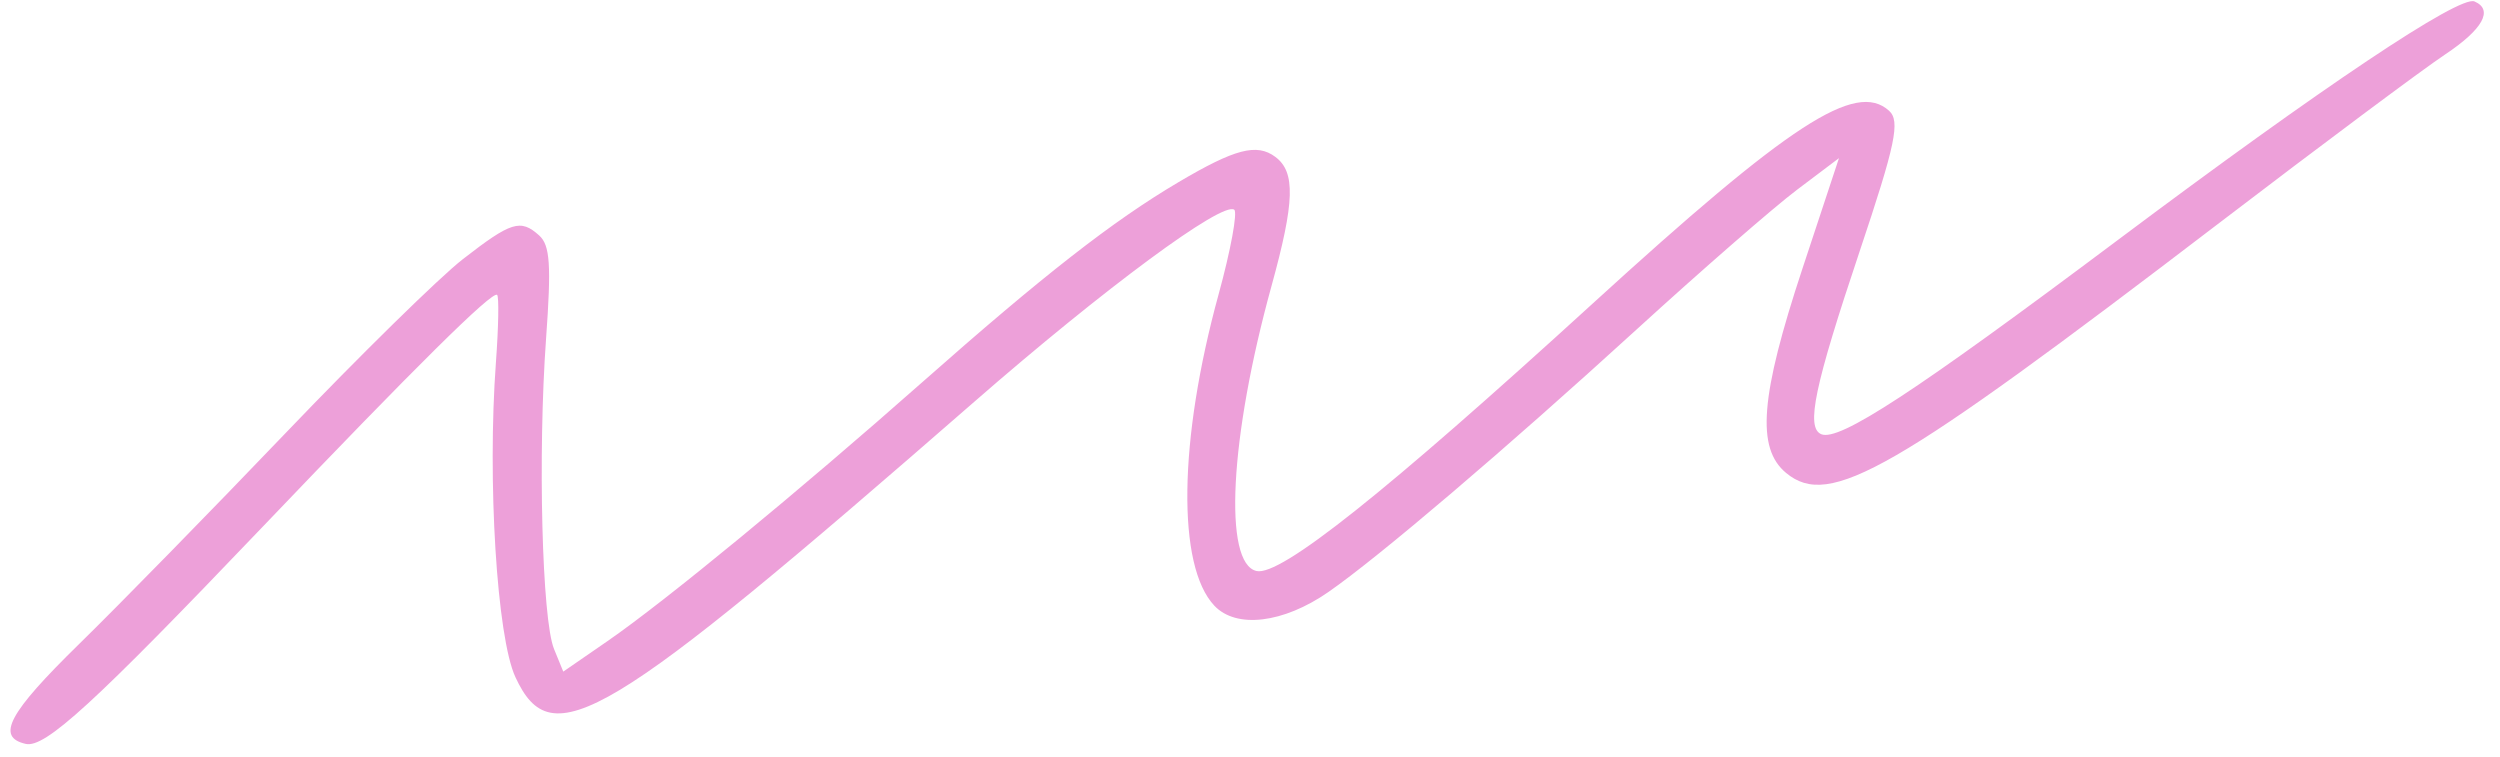 <?xml version="1.0" encoding="UTF-8"?> <svg xmlns="http://www.w3.org/2000/svg" width="152" height="46" viewBox="0 0 152 46" fill="none"><path d="M17.38 26.314C21.885 21.606 26.726 16.857 28.138 15.76C31.081 13.474 31.649 13.297 32.781 14.315C33.445 14.912 33.525 16.104 33.201 20.586C32.694 27.61 32.952 37.667 33.685 39.459L34.247 40.834L36.942 38.975C40.419 36.577 48.565 29.876 56.092 23.222C63.429 16.737 67.655 13.438 71.652 11.076C75.086 9.046 76.413 8.699 77.538 9.537C78.777 10.459 78.724 12.257 77.301 17.413C74.763 26.617 74.364 34.257 76.398 34.718C77.845 35.045 84.203 29.986 96.84 18.451C108.825 7.511 112.825 4.908 114.852 6.731C115.547 7.356 115.255 8.753 113.066 15.281C110.315 23.488 109.788 25.991 110.729 26.398C111.805 26.864 116.409 23.851 128.752 14.602C141.191 5.281 149.542 -0.306 150.45 0.088C151.62 0.594 150.958 1.785 148.659 3.314C147.299 4.218 141.125 8.824 134.94 13.549C115.057 28.74 111.245 30.941 108.601 28.76C106.77 27.25 107.021 24.098 109.588 16.333L111.809 9.615L109.242 11.551C107.83 12.616 103.439 16.441 99.484 20.051C91.534 27.307 83.834 33.867 80.764 35.996C78.023 37.898 75.167 38.24 73.833 36.826C71.55 34.407 71.655 26.772 74.091 17.896C74.825 15.223 75.252 12.908 75.042 12.751C74.331 12.222 67.161 17.519 59.246 24.42C36.741 44.044 33.555 45.956 31.337 41.17C30.21 38.738 29.622 29.236 30.152 22.03C30.311 19.863 30.344 18.017 30.224 17.927C29.911 17.695 25.303 22.254 15.914 32.087C5.693 42.791 2.74 45.495 1.565 45.229C-0.263 44.814 0.515 43.359 4.809 39.158C7.218 36.802 12.875 31.022 17.38 26.314Z" fill="#EDA0D9"></path></svg> 